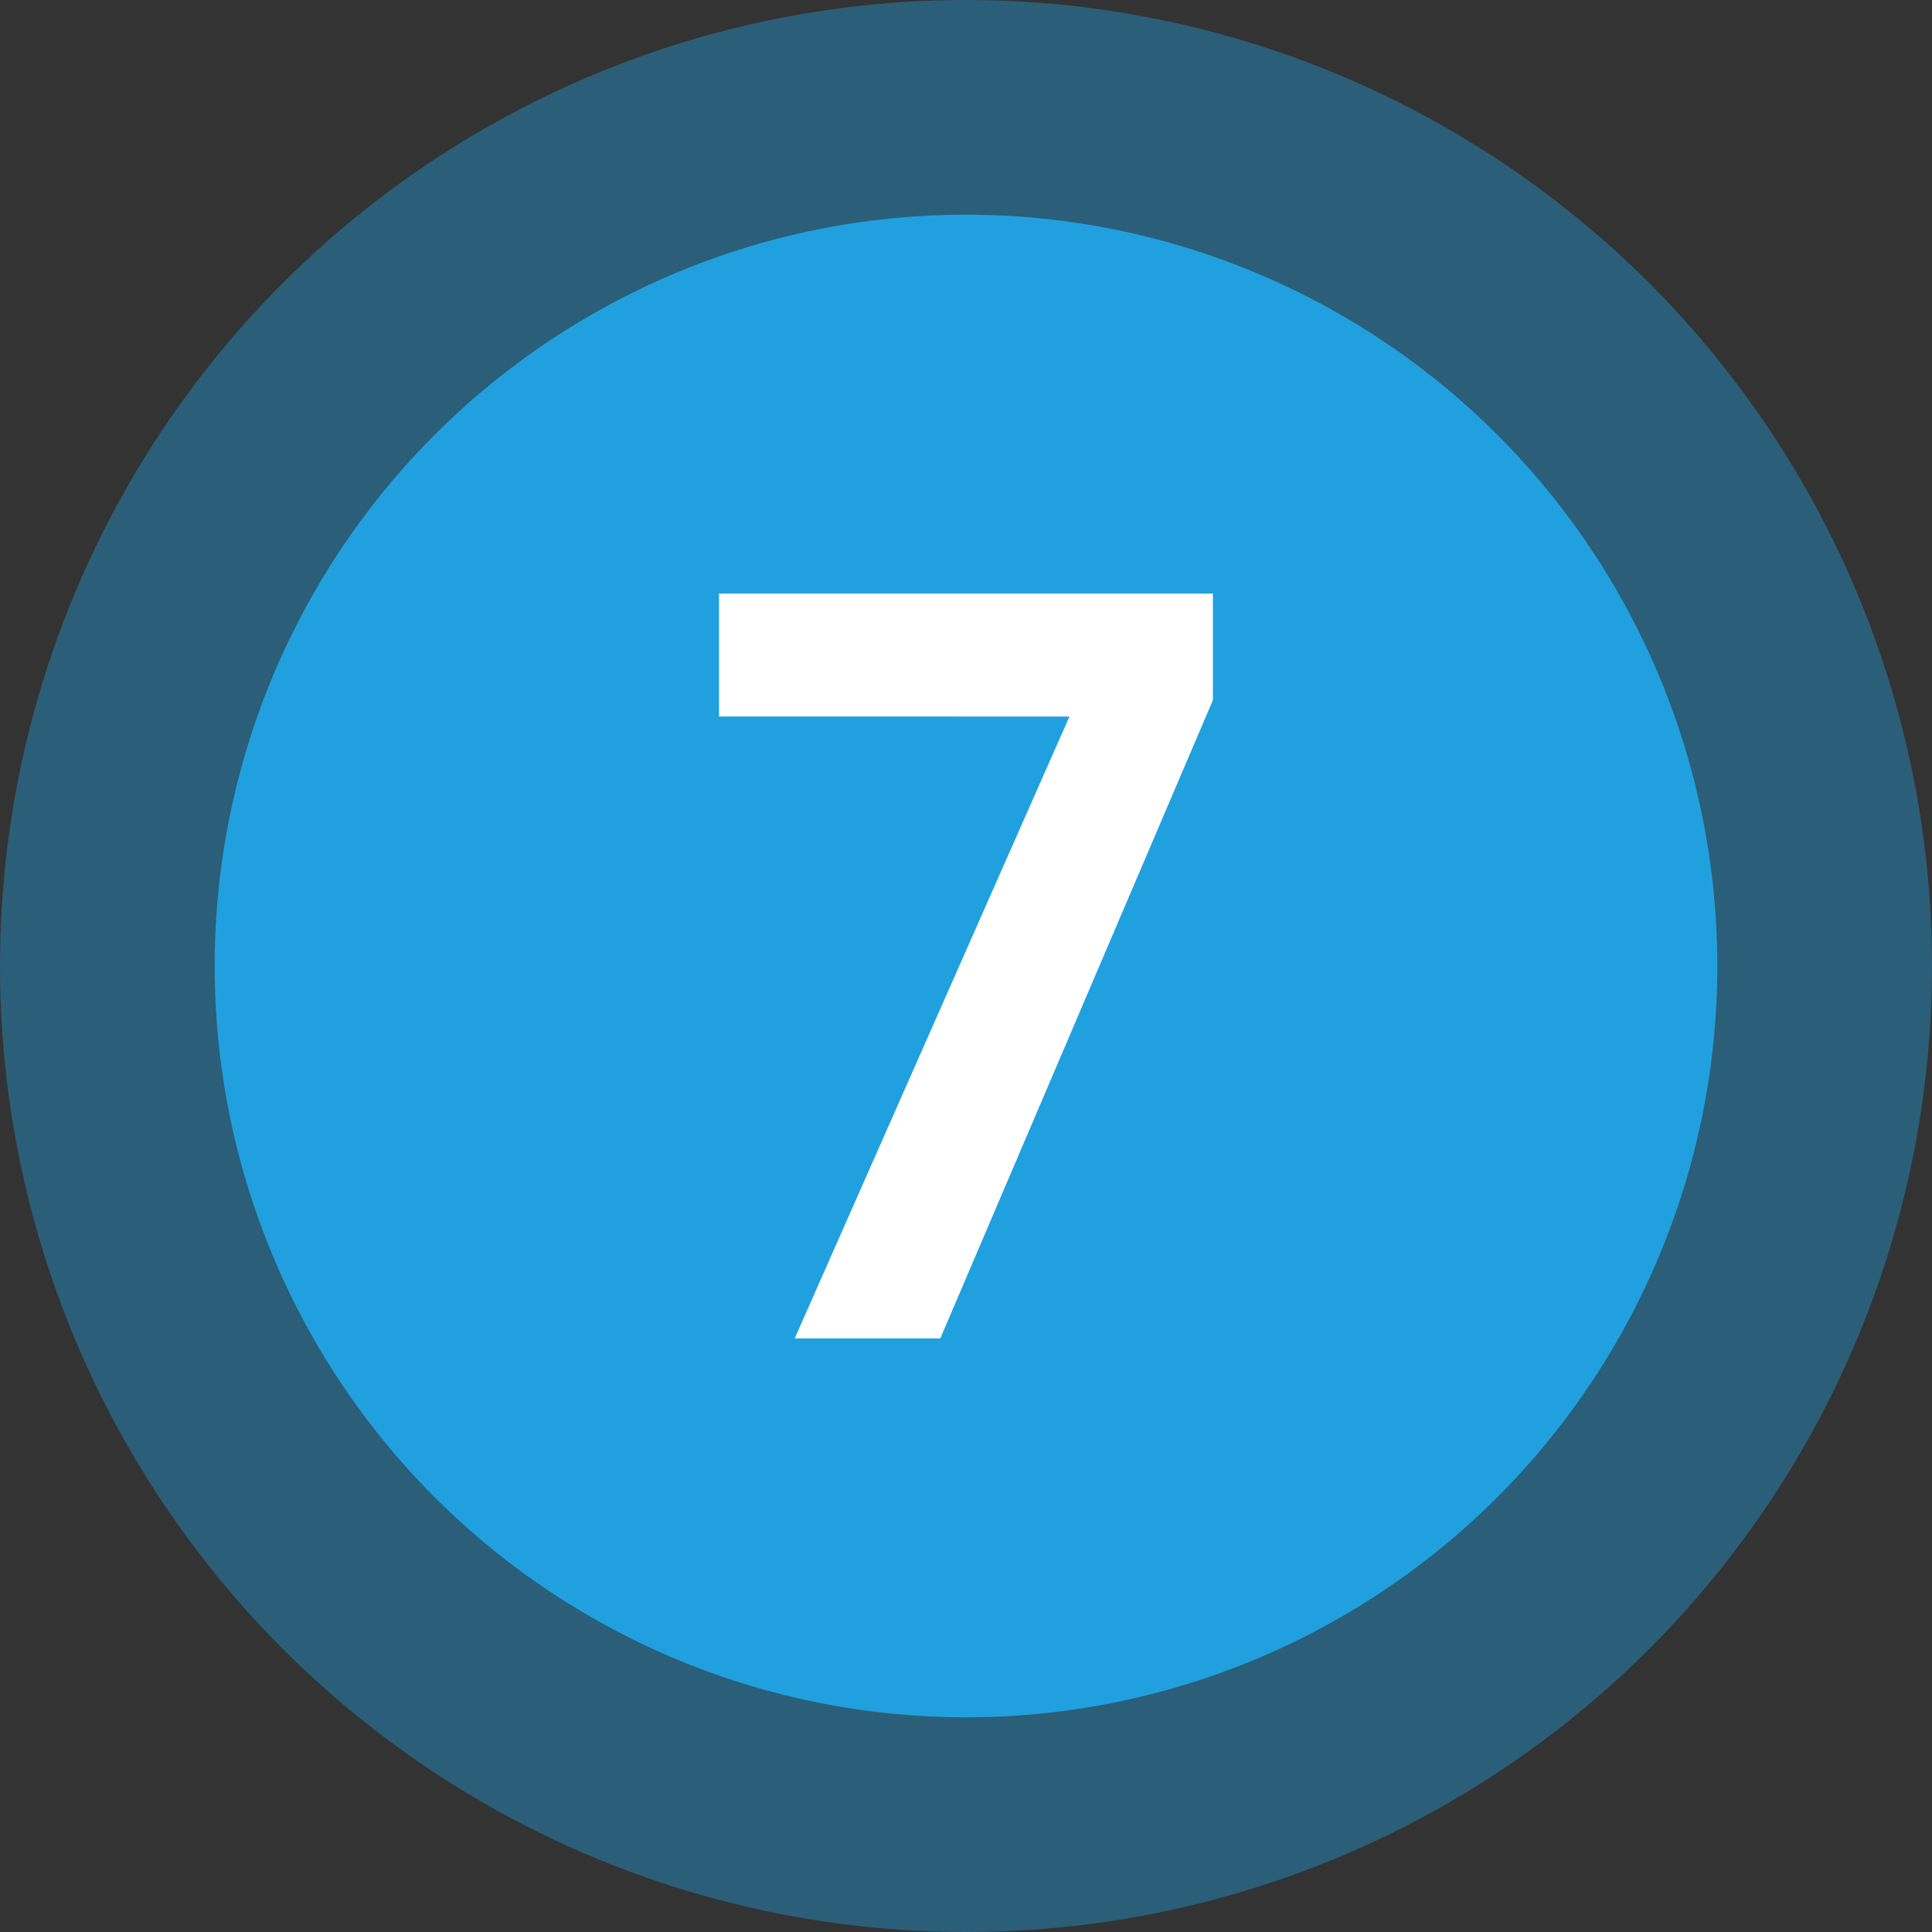 <?xml version="1.0" encoding="utf-8"?>
<svg xmlns="http://www.w3.org/2000/svg" width="45" height="45" viewBox="0 0 45 45">
  <rect x="0" y="0" width="45" height="45" fill="#333333" stroke="none"/>
  <g id="img-step-7" transform="translate(-1.106)">
    <circle id="Rectangle_3_copy_4" data-name="Rectangle 3 copy 4" cx="22.5" cy="22.5" r="22.5" transform="translate(1.106)" fill="#21a0df" opacity="0.404"/>
    <circle id="Rectangle_3_copy_4-2" data-name="Rectangle 3 copy 4" cx="17.5" cy="17.5" r="17.5" transform="translate(6.106 5)" fill="#21a0df"/>
    <path id="Path_181" data-name="Path 181" d="M-6.453-19.629v2.864H1.709l-6.4,14.486H-1.3L5.05-17.147v-2.482Z" transform="translate(24.307 33.454)" fill="#fff"/>
  </g>
</svg>
